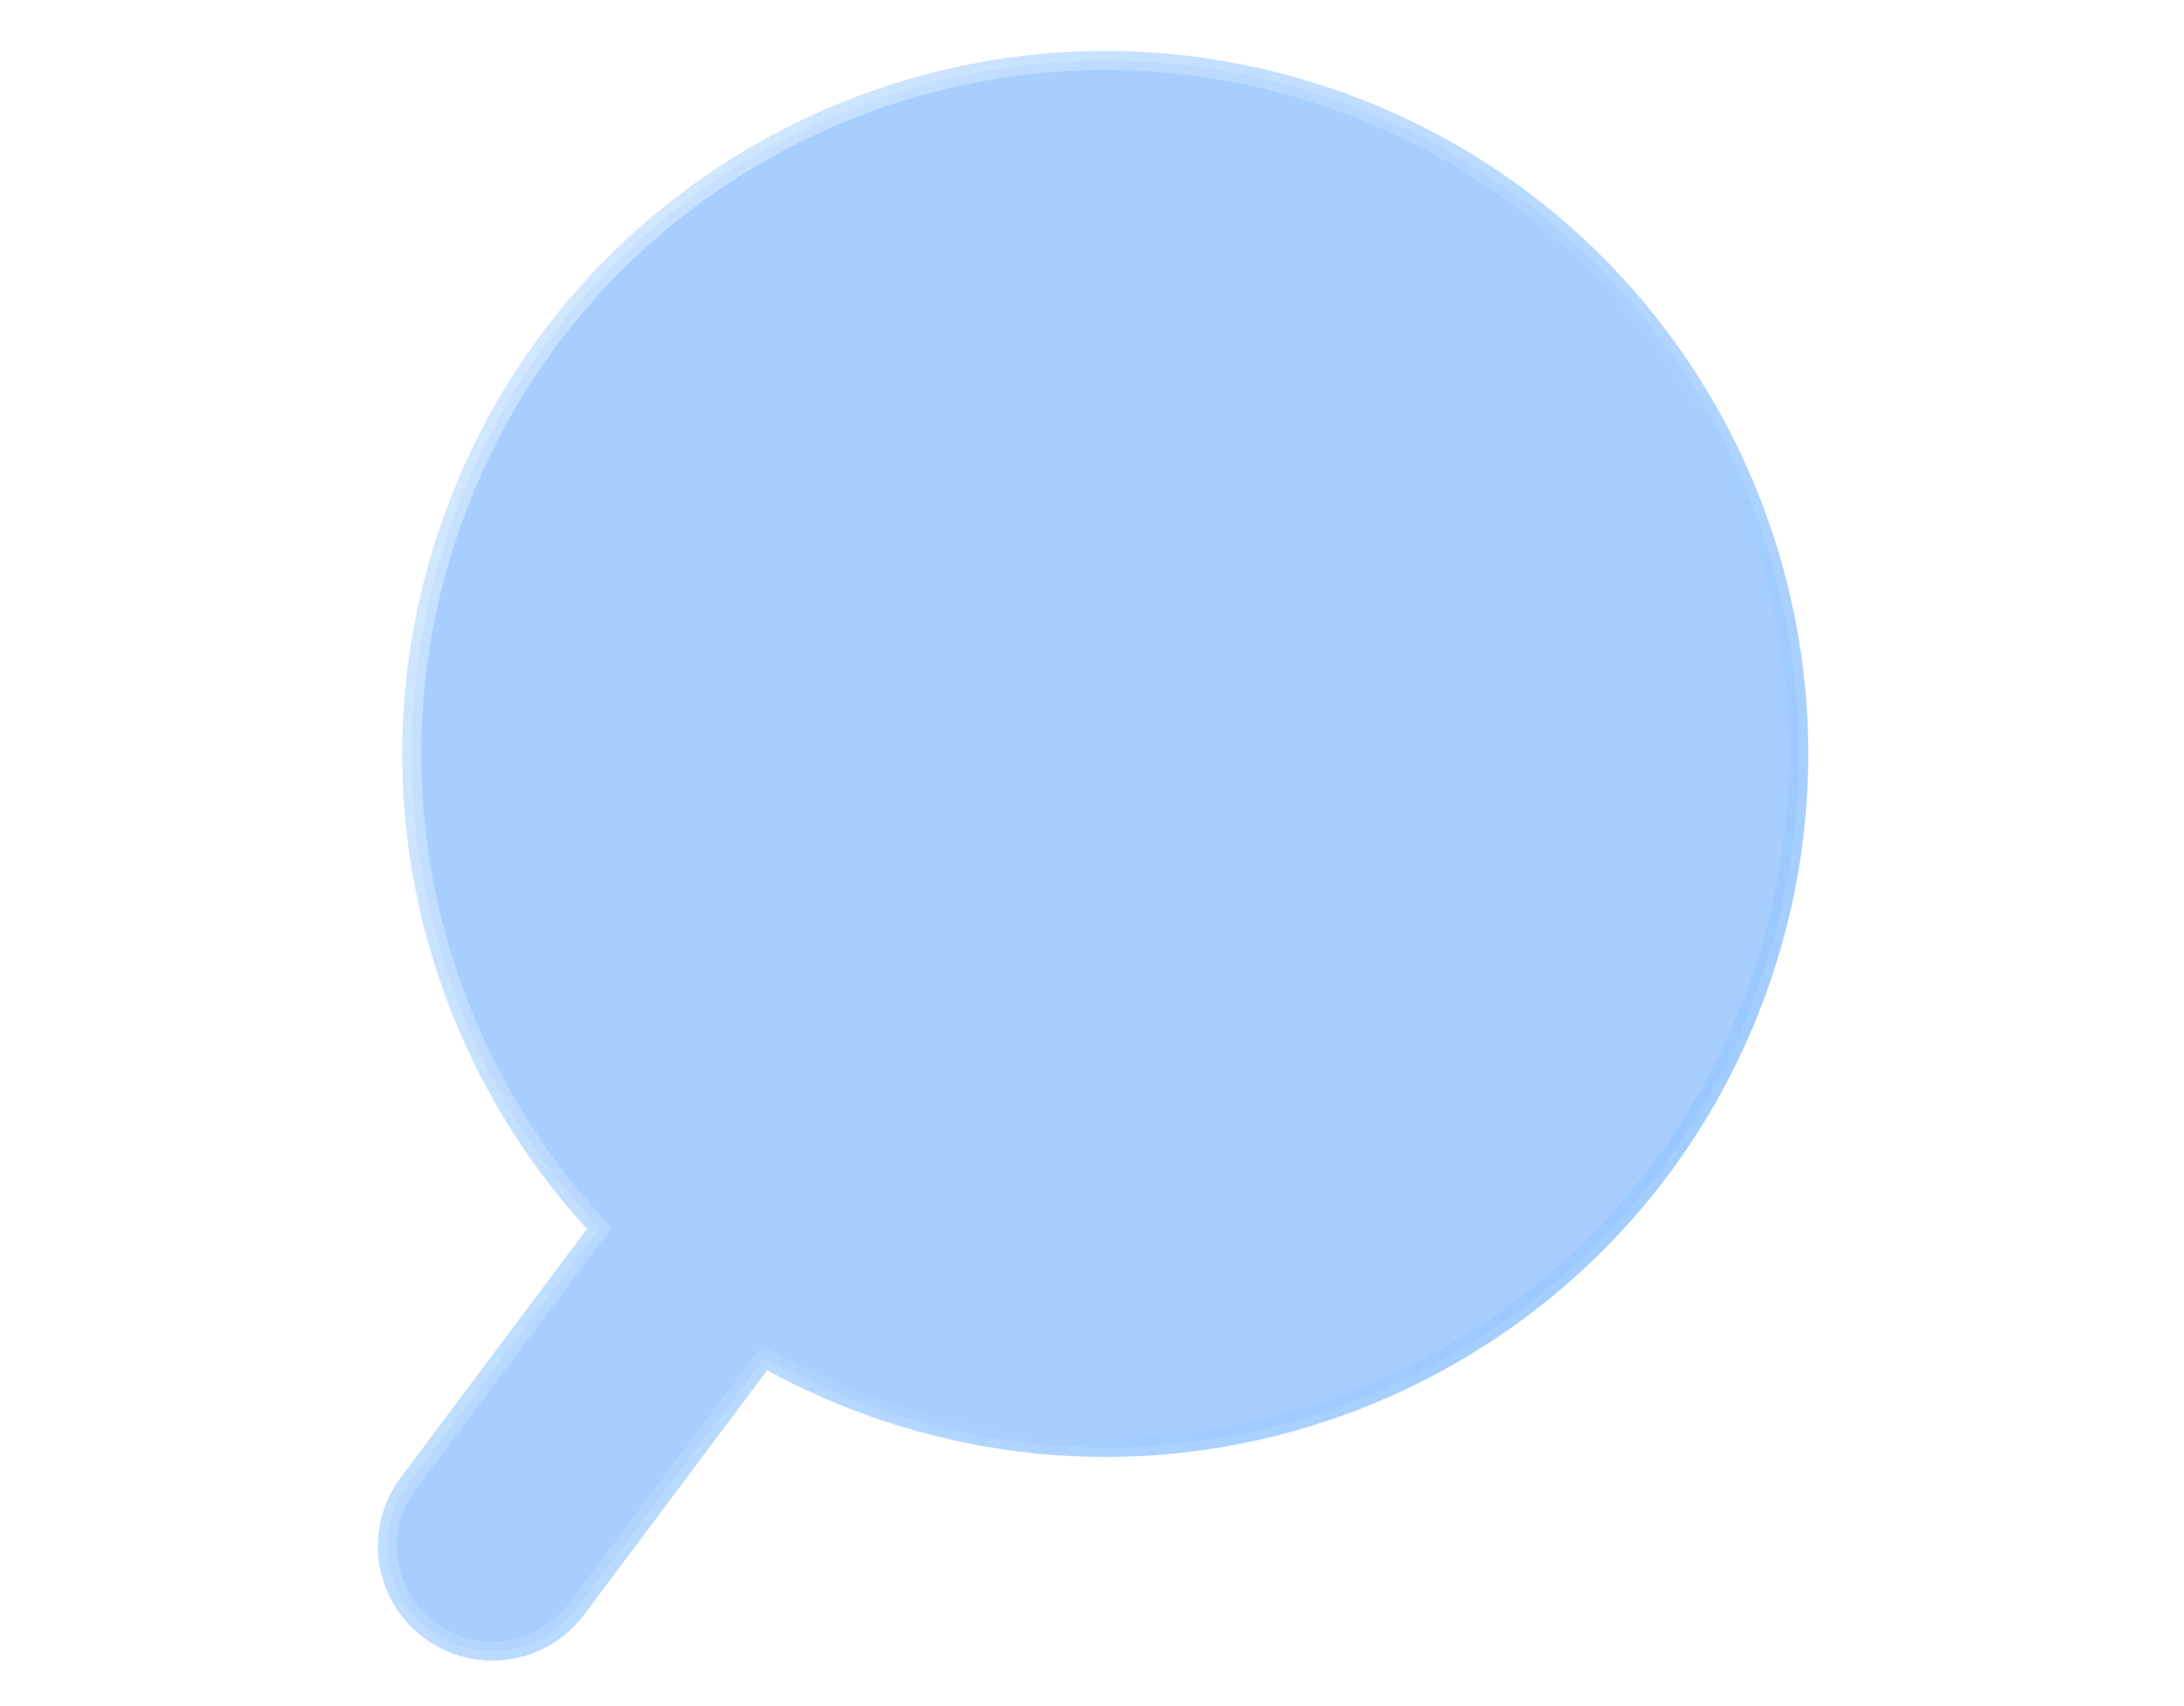 <svg width="343" height="268" viewBox="0 0 343 268" fill="none" xmlns="http://www.w3.org/2000/svg">
<g opacity="0.9">
<path opacity="0.9" d="M93.383 193.911L94.128 192.916L93.29 191.999C67.444 163.745 57.309 122.686 70.339 83.813C89.451 26.793 151.167 -3.937 208.187 15.175C265.206 34.287 295.936 96.004 276.824 153.023C257.712 210.043 195.995 240.773 138.976 221.661C132.724 219.565 126.79 216.958 121.203 213.902L120.062 213.278L119.283 214.319L90.527 252.715C85.07 260.001 74.74 261.484 67.454 256.027C60.169 250.571 58.686 240.241 64.142 232.955L93.383 193.911Z" fill="#93C2FF" stroke="url(#paint0_linear_2759_80837)" stroke-width="3"/>
</g>
<defs>
<linearGradient id="paint0_linear_2759_80837" x1="89.679" y1="63.62" x2="274.981" y2="183.075" gradientUnits="userSpaceOnUse">
<stop stop-color="#C5E1FF"/>
<stop offset="1" stop-color="#8BC0FF"/>
</linearGradient>
</defs>
</svg>
